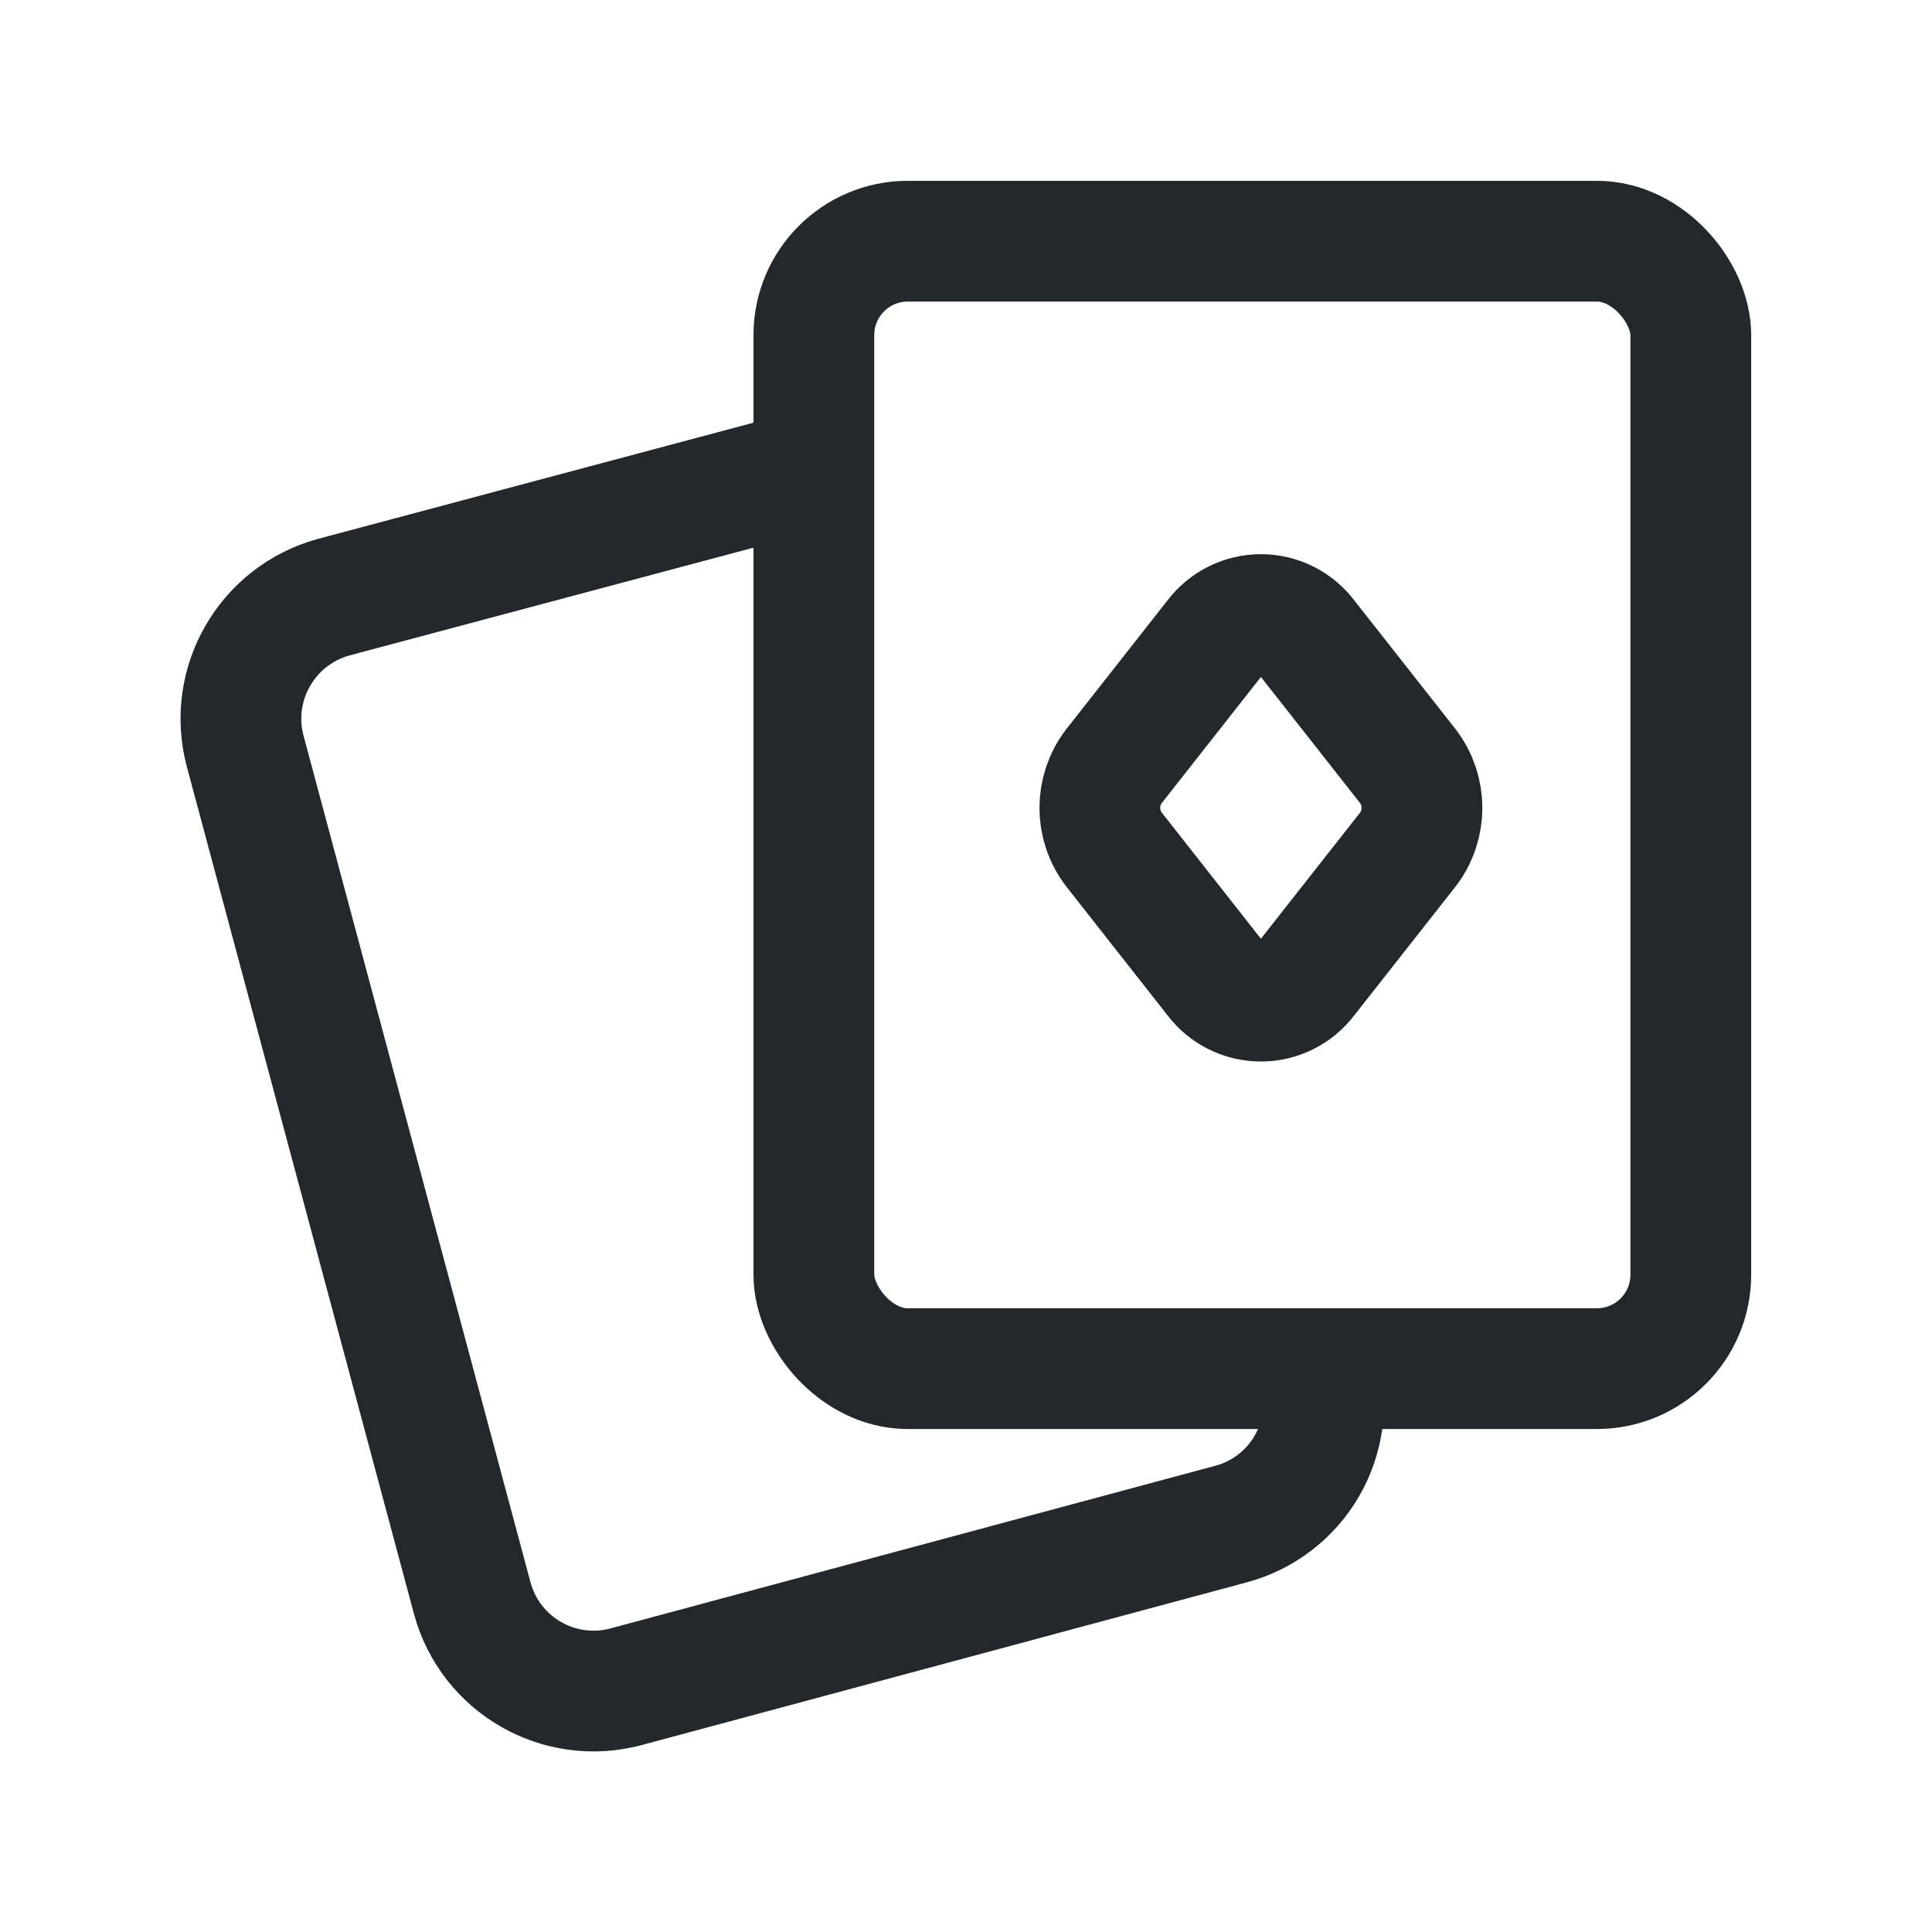 <svg width="32" height="32" viewBox="0 0 32 32" fill="none" xmlns="http://www.w3.org/2000/svg">
<path d="M21.841 22.669L21.854 22.709C21.996 23.24 21.921 23.805 21.646 24.281C21.371 24.756 20.918 25.103 20.387 25.244L10.369 27.938C9.261 28.235 8.122 27.578 7.822 26.471L4.06 12.438C3.767 11.331 4.422 10.194 5.527 9.891L13.477 7.77" stroke="#22282B" stroke-width="2" stroke-linecap="round" stroke-linejoin="round"/>
<rect x="13.48" y="3.995" width="14.525" height="18.674" rx="1.556" stroke="#22282B" stroke-width="2" stroke-linecap="round" stroke-linejoin="round"/>
<path fill-rule="evenodd" clip-rule="evenodd" d="M21.641 10.557L23.317 12.688C23.631 13.096 23.631 13.665 23.317 14.073L21.641 16.204C21.462 16.442 21.182 16.582 20.885 16.582C20.587 16.582 20.307 16.442 20.128 16.204L18.453 14.073C18.138 13.665 18.138 13.096 18.453 12.688L20.128 10.557C20.307 10.319 20.587 10.179 20.885 10.179C21.182 10.179 21.462 10.319 21.641 10.557Z" stroke="#22282B" stroke-width="2" stroke-linecap="round" stroke-linejoin="round"/>
</svg>
